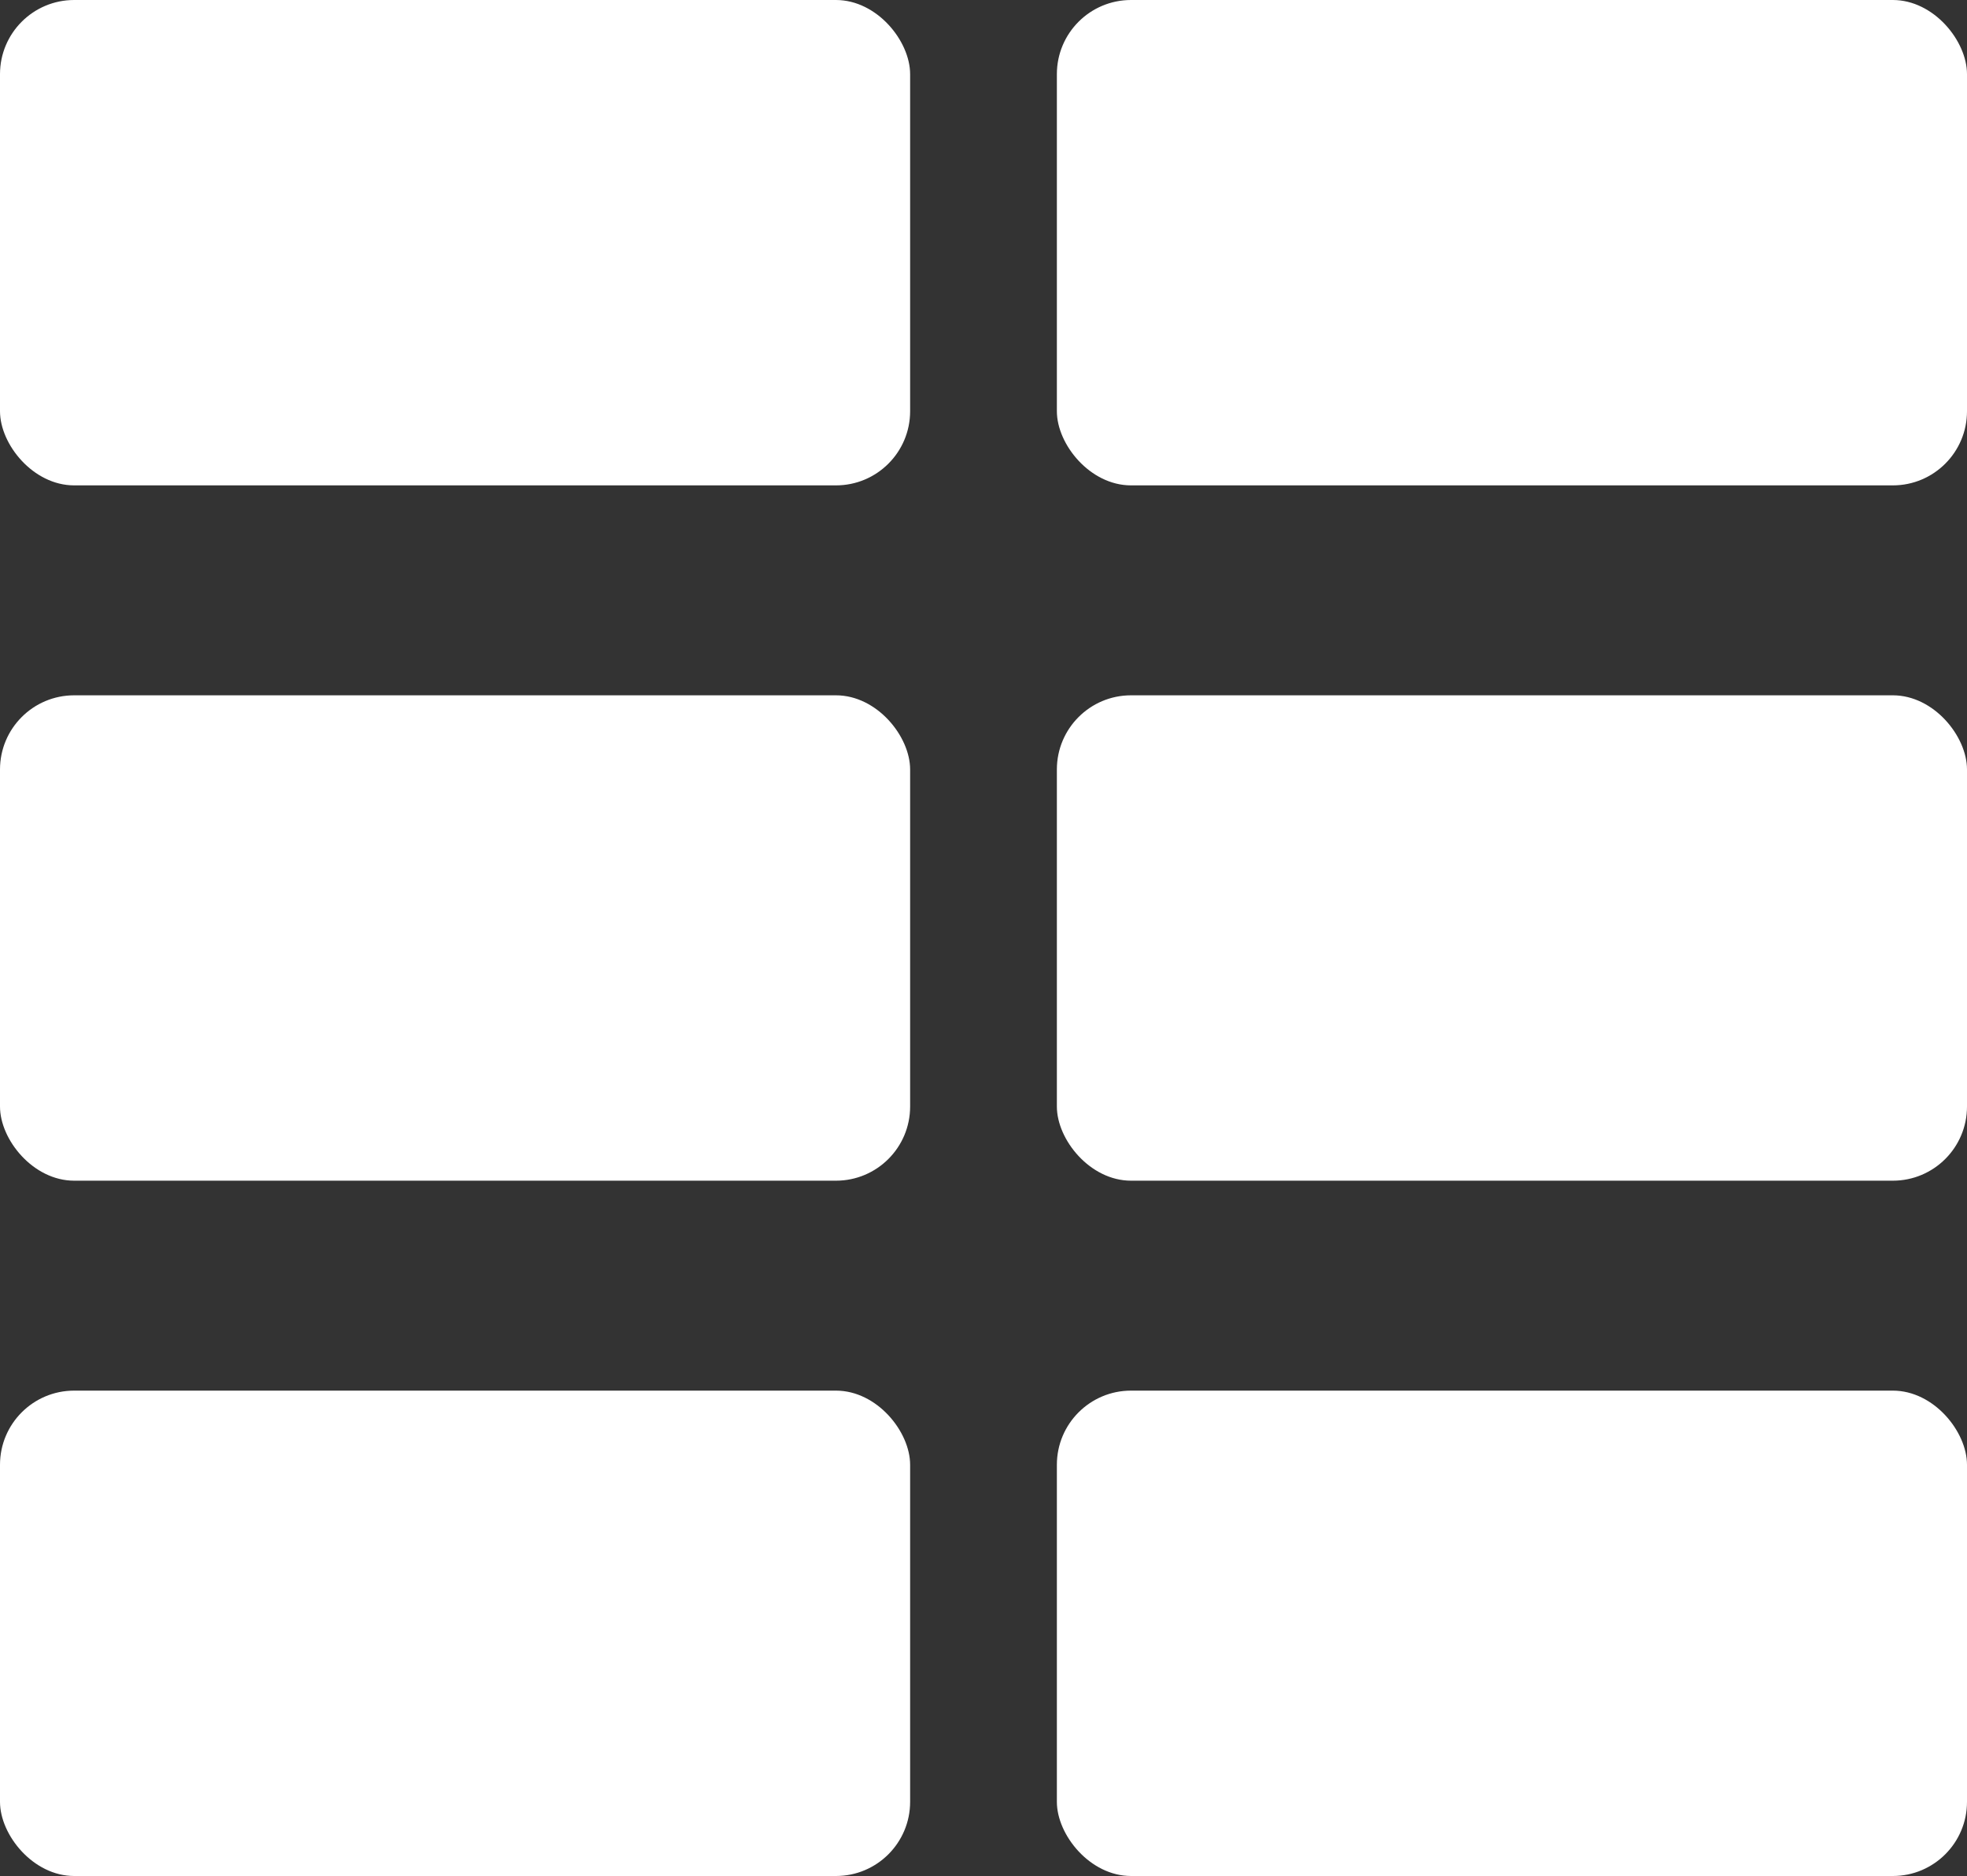 <svg id="Camada_1" xmlns="http://www.w3.org/2000/svg" viewBox="0 0 427.6 407.76"><rect x="0" y="0" width="427.6" height="407.76" fill="#333333" stroke="none"/><defs><style>.cls-1{fill:#ffffff;}</style></defs><rect class="cls-1" width="197.85" height="105.5" rx="16.12" ry="16.12"/><rect class="cls-1" y="151.13" width="197.85" height="105.5" rx="16.12" ry="16.12"/><rect class="cls-1" y="302.26" width="197.85" height="105.5" rx="16.12" ry="16.12"/><rect class="cls-1" x="229.75" width="197.85" height="105.5" rx="16.12" ry="16.12"/><rect class="cls-1" x="229.75" y="151.13" width="197.85" height="105.5" rx="16.12" ry="16.12"/><rect class="cls-1" x="229.75" y="302.26" width="197.85" height="105.5" rx="16.12" ry="16.12"/></svg>